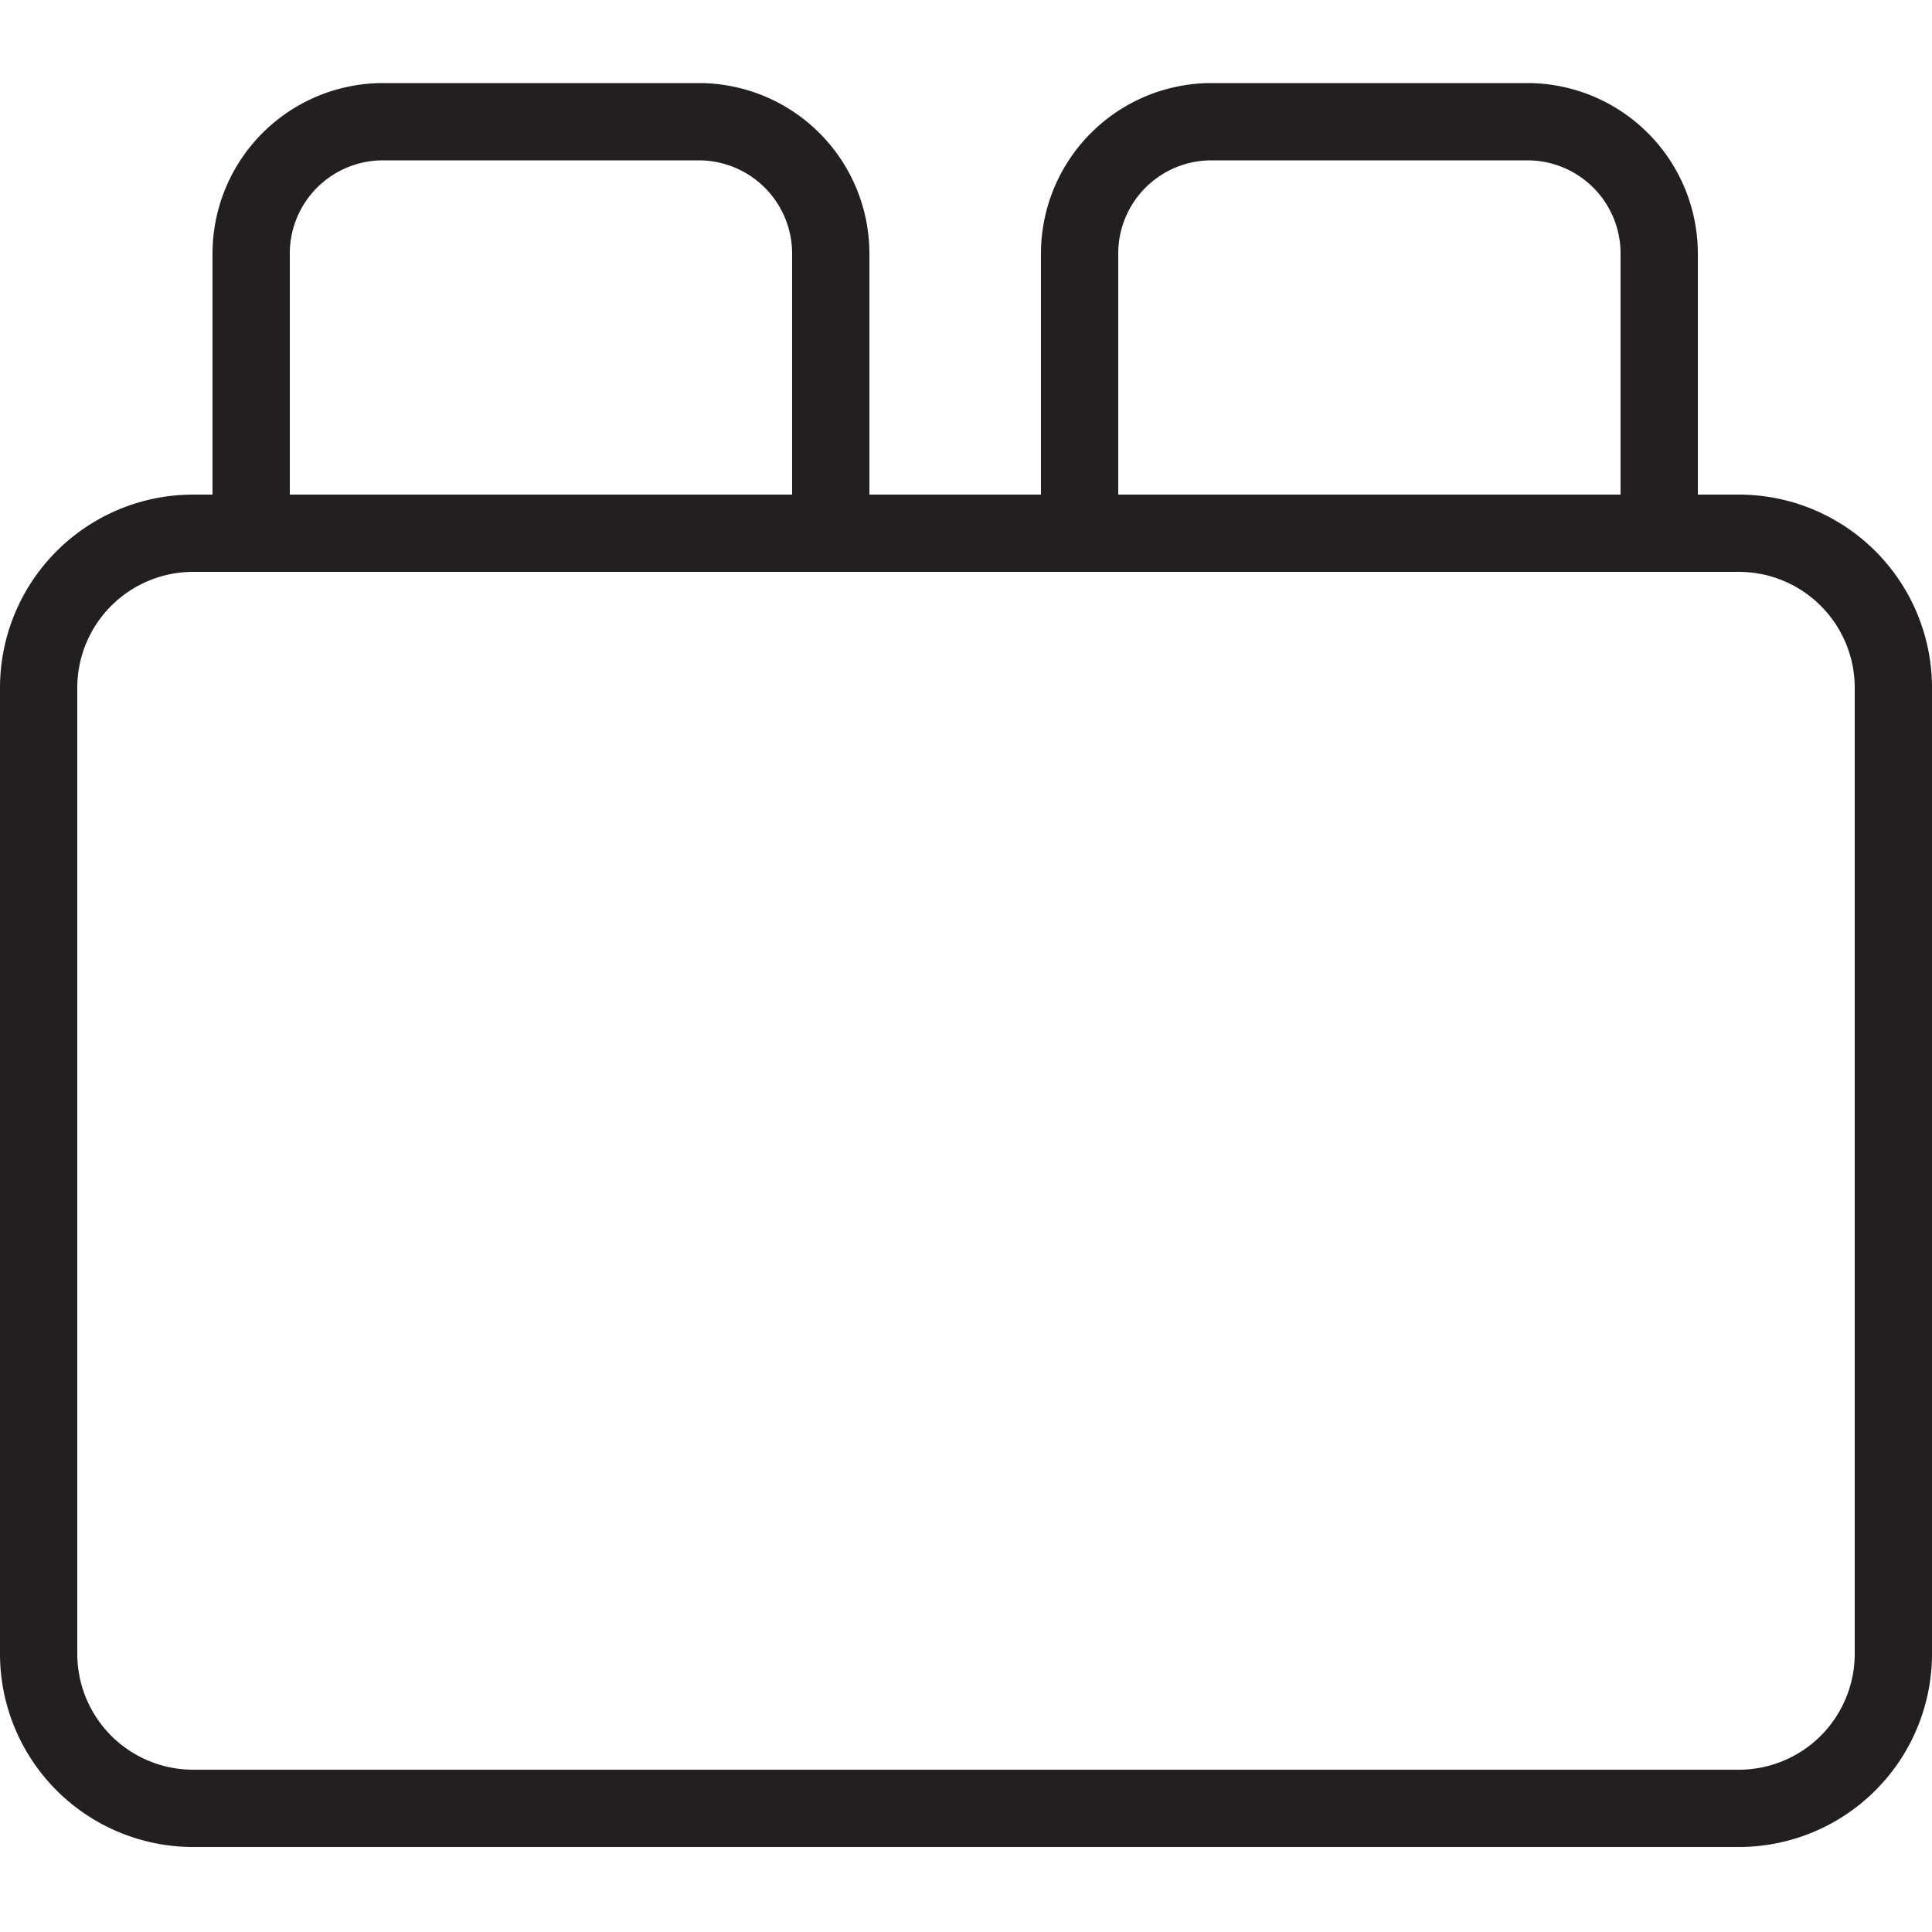<svg width="50" height="50" fill="none" xmlns="http://www.w3.org/2000/svg"><g clip-path="url(#a)"><path d="M45 12.8h-1.06V6.56a4.415 4.415 0 0 0-4.41-4.41h-8.18a4.415 4.415 0 0 0-4.41 4.41v6.24H22.5V6.56a4.415 4.415 0 0 0-4.39-4.41H9.93A4.415 4.415 0 0 0 5.5 6.56v6.24H5a5 5 0 0 0-5 5v25a5 5 0 0 0 5 5h40a5 5 0 0 0 5-5v-25a5 5 0 0 0-5-5ZM28.94 6.56a2.41 2.41 0 0 1 2.41-2.41h8.18a2.41 2.41 0 0 1 2.41 2.41v6.24h-13V6.56Zm-21.44 0a2.41 2.41 0 0 1 2.43-2.41h8.18a2.415 2.415 0 0 1 2.39 2.41v6.24h-13V6.56ZM48 42.8a3 3 0 0 1-3 3H5a3 3 0 0 1-3-3v-25a3 3 0 0 1 3-3h40a3 3 0 0 1 3 3v25Z" fill="#231F20"/></g><defs><clipPath id="a"><path fill="#fff" d="M0 0h50v50H0z"/></clipPath></defs></svg>
